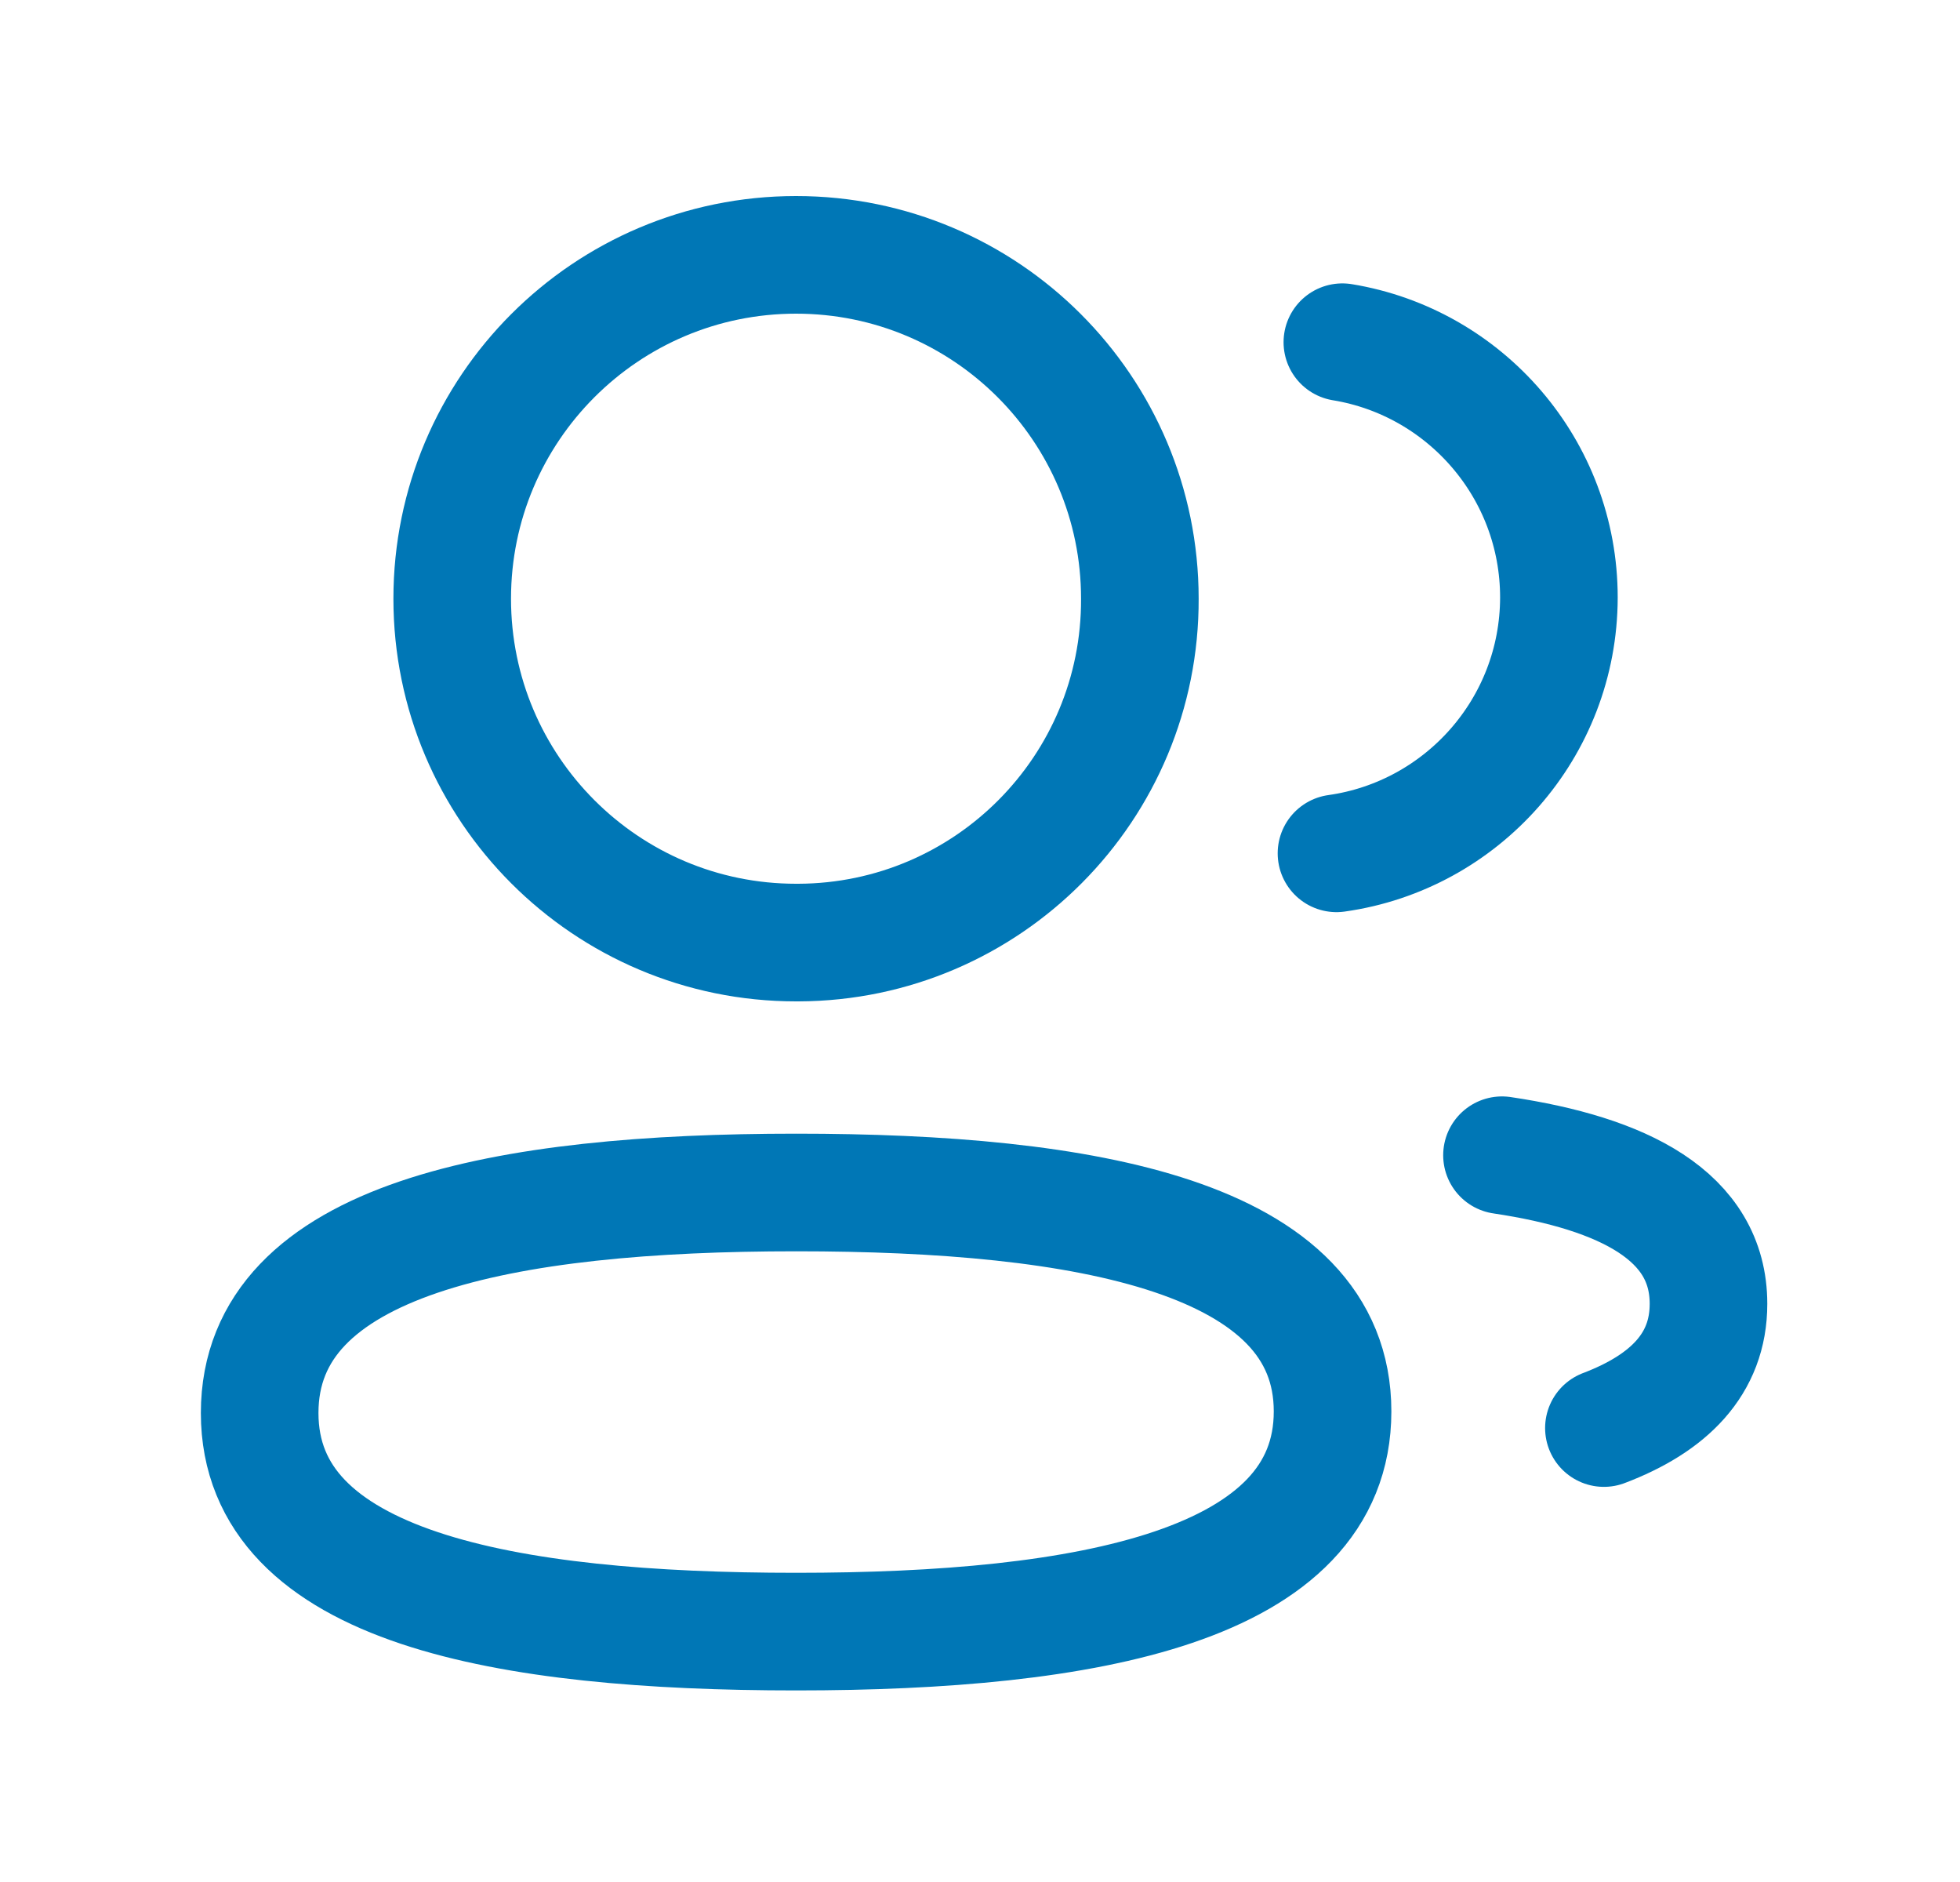 <svg xmlns="http://www.w3.org/2000/svg" fill="none" viewBox="0 0 25 24" height="24" width="25">
<path stroke-linejoin="round" stroke-linecap="round" stroke-width="1.5" stroke="#0077B6" d="M10.155 15.207C13.844 15.207 16.997 15.766 16.997 17.999C16.997 20.232 13.864 20.807 10.155 20.807C6.465 20.807 3.312 20.253 3.312 18.019C3.312 15.785 6.444 15.207 10.155 15.207Z" clip-rule="evenodd" fill-rule="evenodd"></path>
<path stroke-linejoin="round" stroke-linecap="round" stroke-width="1.5" stroke="#0077B6" d="M10.154 12.02C7.732 12.02 5.768 10.057 5.768 7.635C5.768 5.213 7.732 3.25 10.154 3.25C12.575 3.25 14.539 5.213 14.539 7.635C14.548 10.048 12.598 12.011 10.185 12.02H10.154Z" clip-rule="evenodd" fill-rule="evenodd"></path>
<path stroke-linejoin="round" stroke-linecap="round" stroke-width="1.5" stroke="#0077B6" d="M17.047 10.882C18.648 10.657 19.881 9.283 19.884 7.62C19.884 5.981 18.689 4.621 17.122 4.364"></path>
<path stroke-linejoin="round" stroke-linecap="round" stroke-width="1.5" stroke="#0077B6" d="M19.158 14.732C20.709 14.963 21.792 15.507 21.792 16.627C21.792 17.398 21.282 17.898 20.458 18.211"></path>
</svg>
